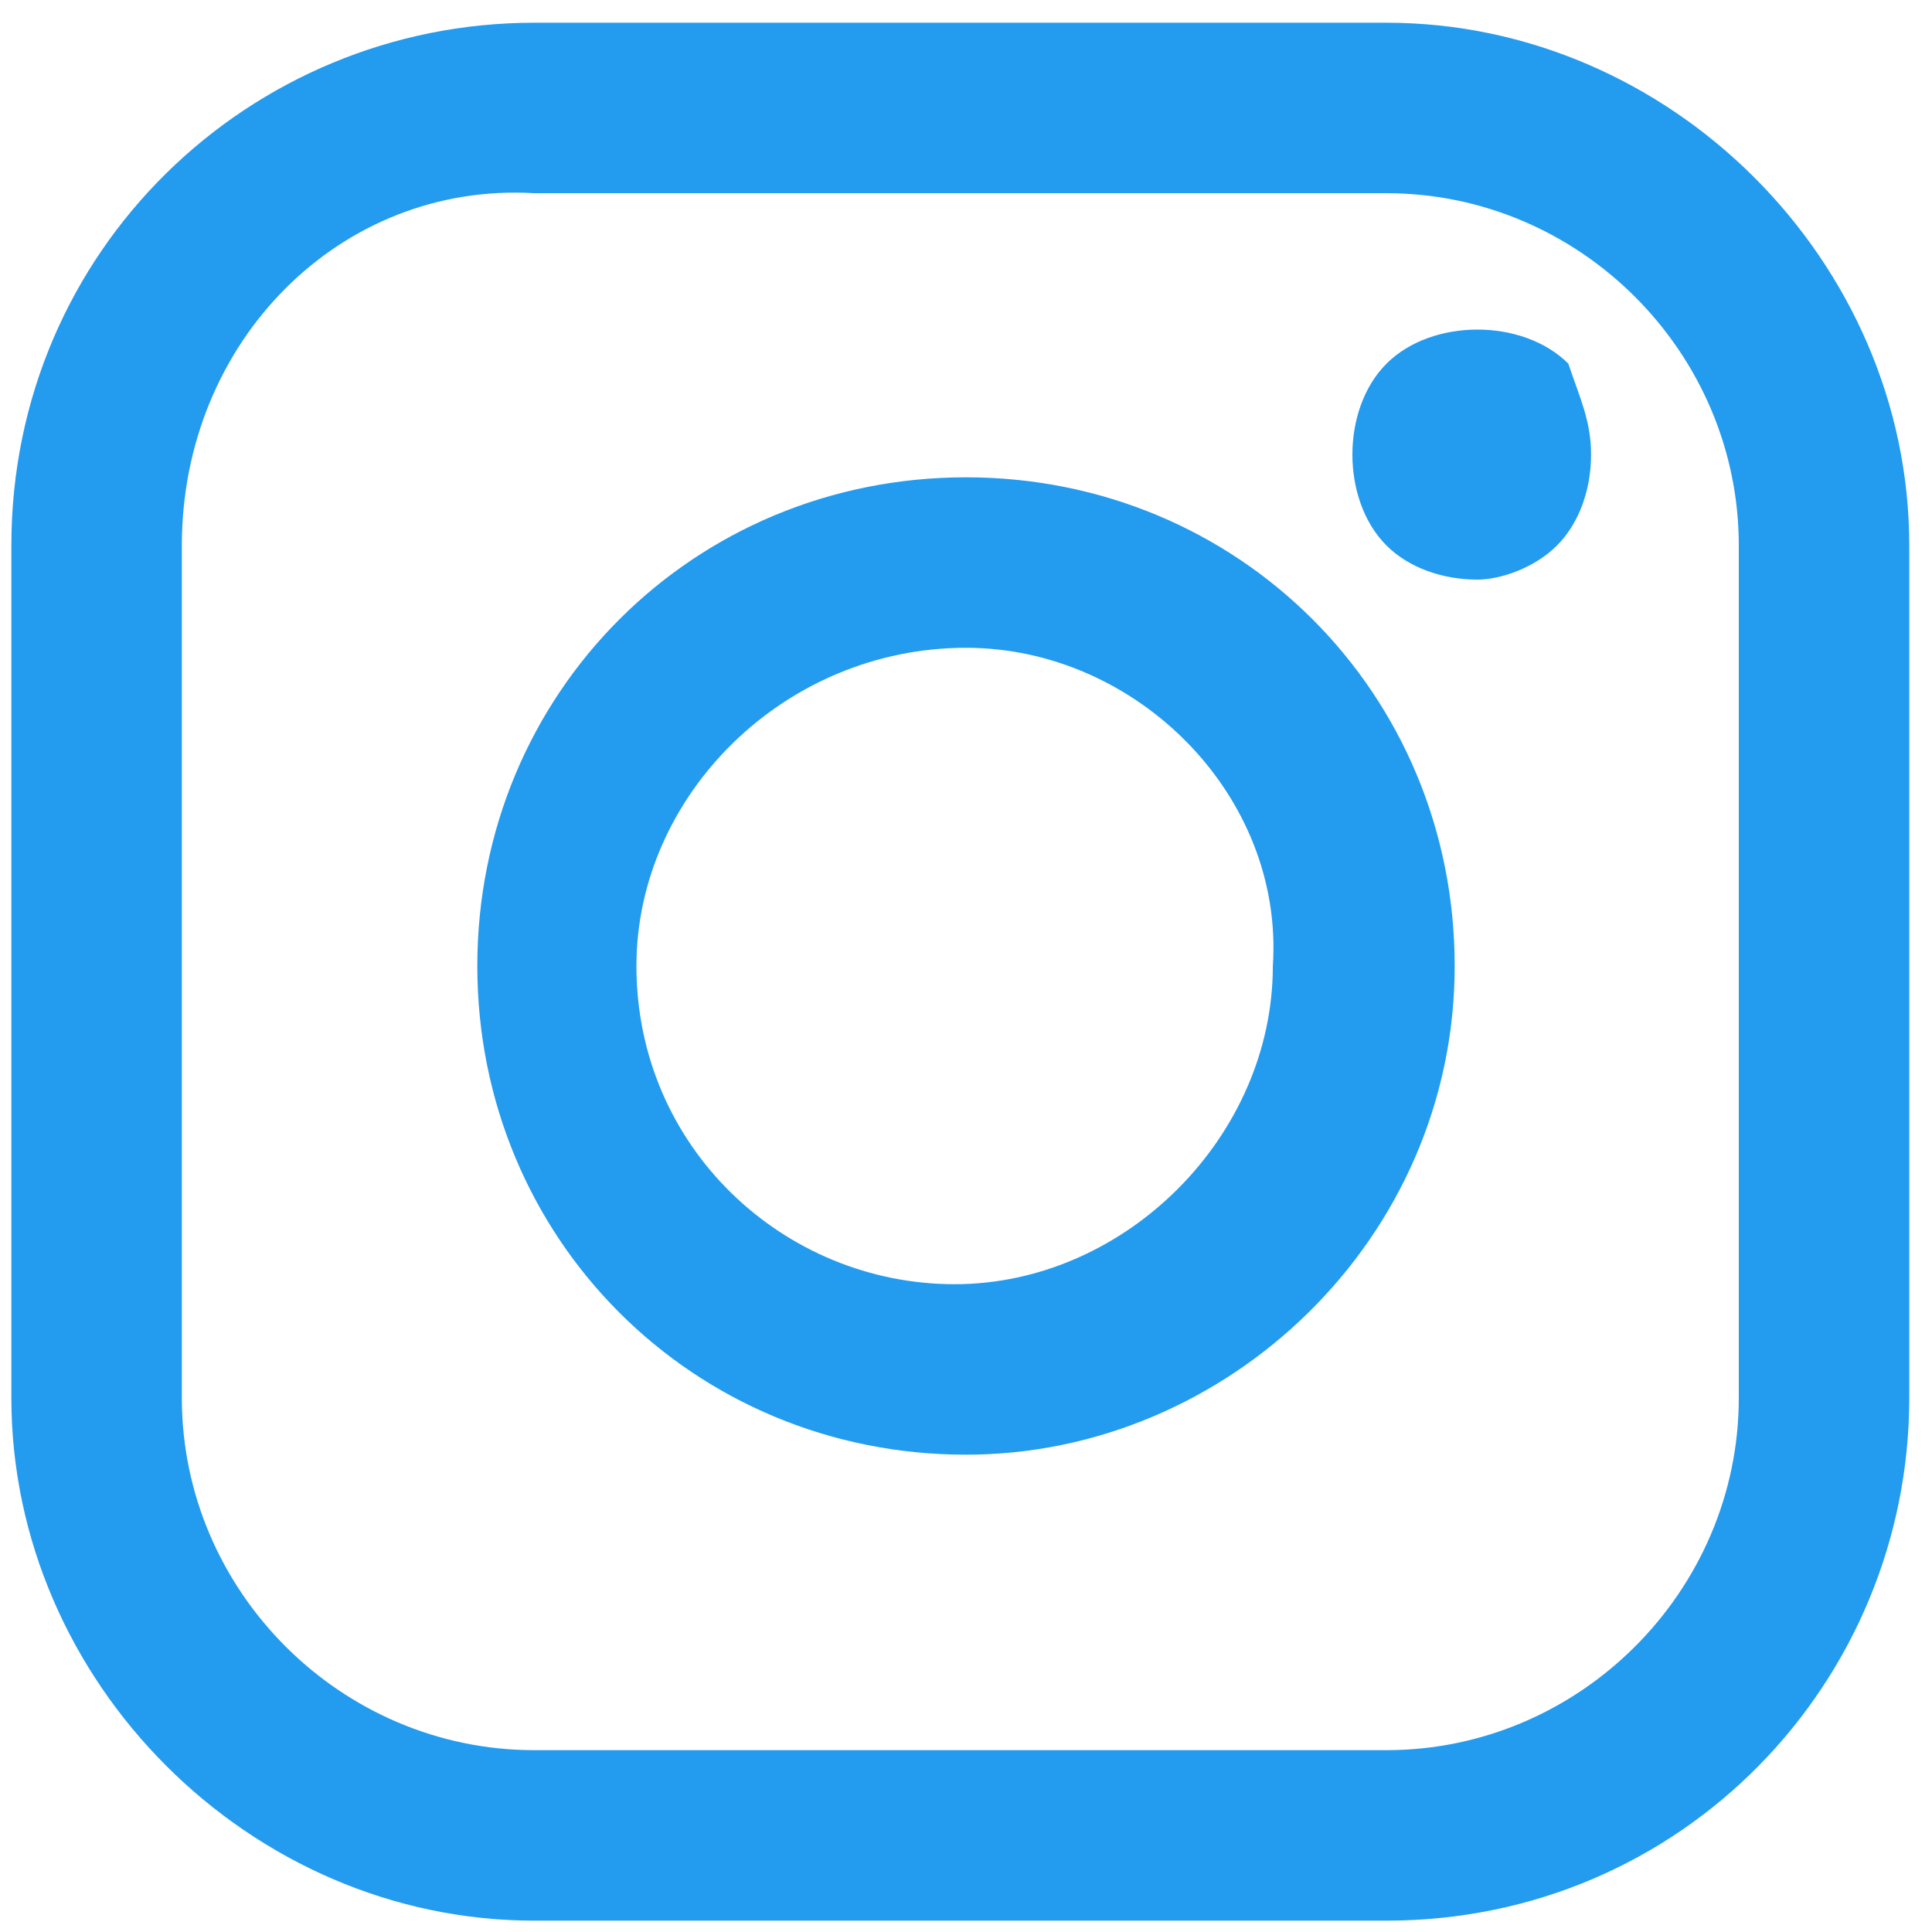 <?xml version="1.0" encoding="utf-8"?>
<!-- Generator: Adobe Illustrator 19.0.0, SVG Export Plug-In . SVG Version: 6.00 Build 0)  -->
<svg version="1.1" id="Layer_1" xmlns="http://www.w3.org/2000/svg" xmlns:xlink="http://www.w3.org/1999/xlink" x="0px" y="0px"
	 width="19px" height="19px" viewBox="0 0 17 17" style="enable-background:new 0 0 17 17;" xml:space="preserve">
<style type="text/css">
	.st0{fill:#239bee;}
</style>
<path class="st0" d="M12.2,16.9H4.7c-2.5,0-4.6-2.1-4.6-4.6V4.8c0-2.6,2.1-4.6,4.6-4.6h7.5c2.5,0,4.6,2.1,4.6,4.6v7.5
	C16.8,14.8,14.8,16.9,12.2,16.9L12.2,16.9z M15.3,4.8c0-1.7-1.4-3.1-3.1-3.1H4.7C3,1.6,1.6,3,1.6,4.8v7.5c0,1.7,1.4,3.1,3.1,3.1h7.5
	c1.7,0,3.1-1.4,3.1-3.1V4.8L15.3,4.8z M8.5,12.8c-2.4,0-4.3-1.9-4.3-4.3c0-2.4,1.9-4.3,4.3-4.3c2.4,0,4.3,1.9,4.3,4.3
	C12.8,10.9,10.8,12.8,8.5,12.8L8.5,12.8z M8.5,5.7C6.9,5.7,5.6,7,5.6,8.5c0,1.6,1.3,2.8,2.8,2.8s2.8-1.3,2.8-2.8
	C11.3,7,10,5.7,8.5,5.7L8.5,5.7z M13.7,4.8C13.5,5,13.2,5.1,13,5.1c-0.3,0-0.6-0.1-0.8-0.3C12,4.6,11.9,4.3,11.9,4
	c0-0.3,0.1-0.6,0.3-0.8c0.2-0.2,0.5-0.3,0.8-0.3c0.3,0,0.6,0.1,0.8,0.3C13.9,3.5,14,3.7,14,4C14,4.3,13.9,4.6,13.7,4.8L13.7,4.8z"/>
</svg>
